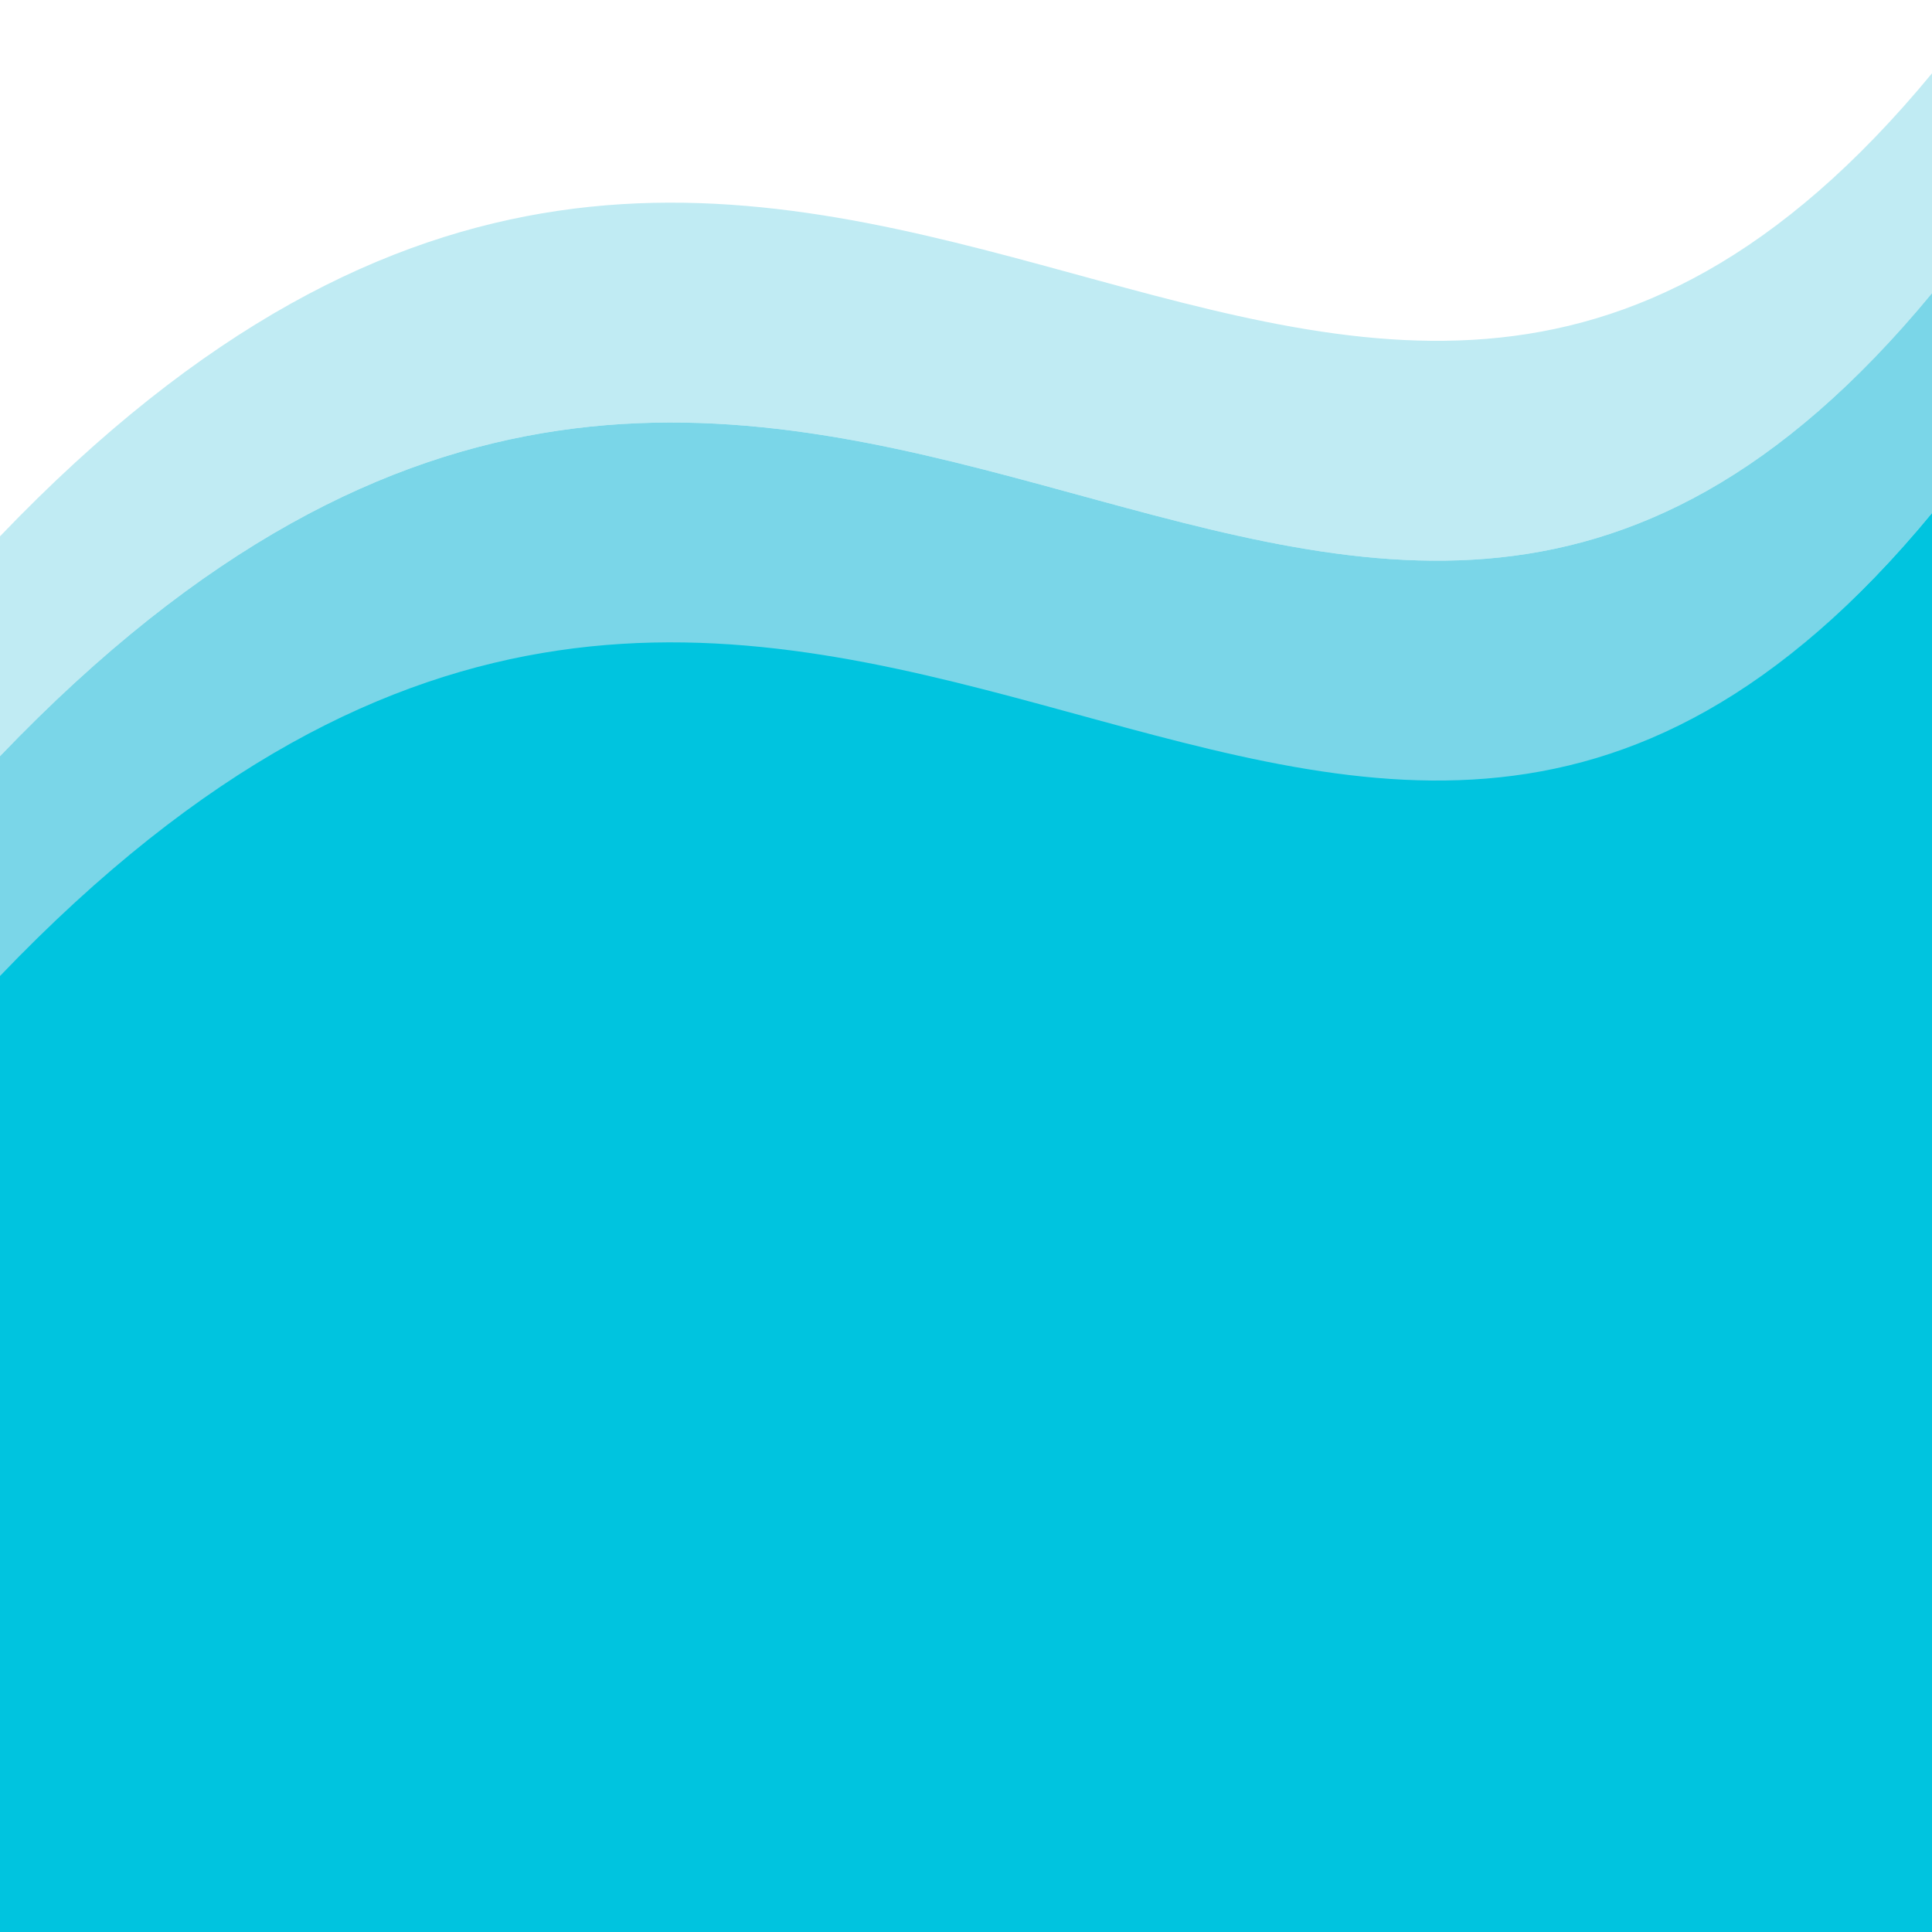<svg xmlns="http://www.w3.org/2000/svg" xmlns:xlink="http://www.w3.org/1999/xlink" version="1.1" xml:space="preserve"
	width="32px" height="32px" viewBox="0 0 89.88 83.06" 
>
	<style>
		.topwave{	fill:#C0EBF3;	}
		.midwave{ fill:#7AD6E8; }
		.btmwave{ fill:#00C4DF; }
	
		#color-2:target ~ #all .topwave{ fill: #b2d1eb; }
		#color-2:target ~ #all .midwave{ fill: #77b2e7; }
		#color-2:target ~ #all .btmwave{ fill: #2488e0; }
	</style>
	<g id="color-2"></g>
	<g id="color-3"></g>
	<g id="all">
		<!--最上段、最薄色-->
		<path class="topwave" d="
			M0,21.541
			v10.228
			C37.734-7.632,61.444,44.67,89.881,10.228
			V0   
			C61.444,34.441,37.734-17.859,0,21.541
		" />
		
		<!--中間色-->
		<path class="midwave" d="
			M0,31.769
			v50
			C37.734,2.596,61.444,54.898,89.881,20.456
			V10.228   
			C61.444,44.669,37.734-7.631,0,31.769
		" />
		<!--最前面、メイン-->
		<path class="btmwave" d="
			M89.881,24.455
			v62.607
			H0
			V41.996
			C37.735,2.596,61.444,54.898,89.881,20.455
		" />
	</g>
</svg>
